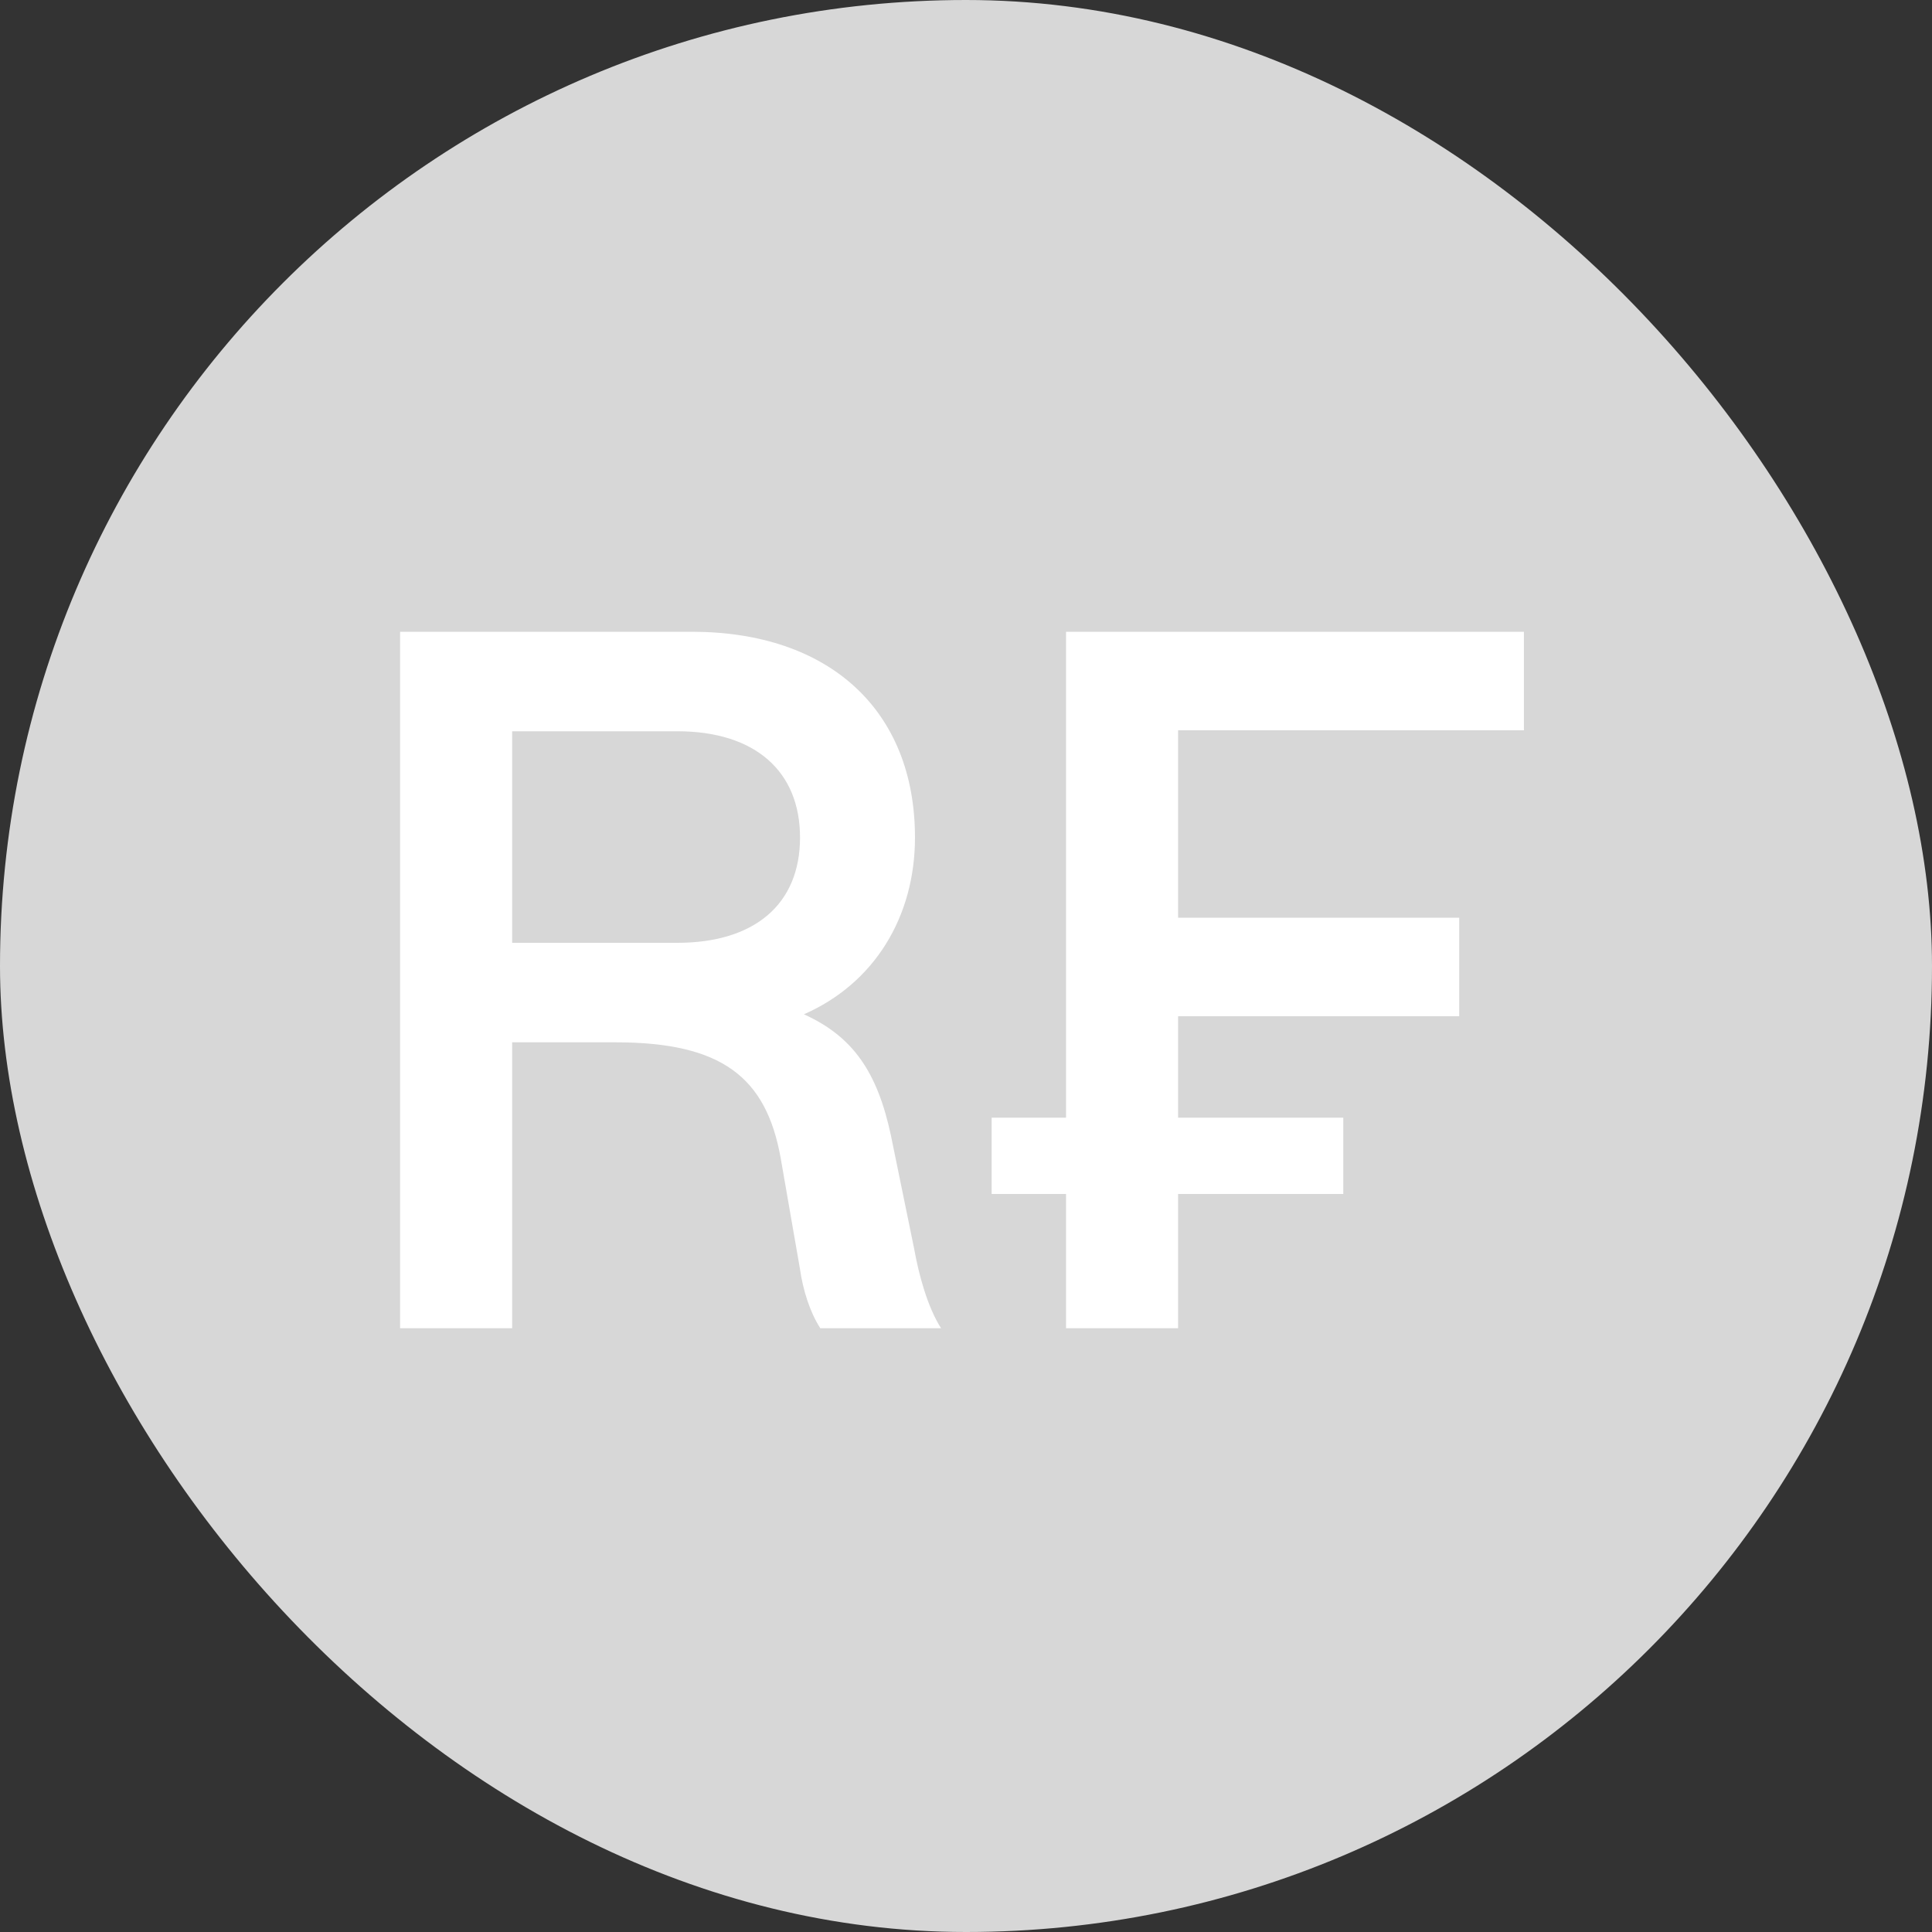 <svg width="32" height="32" viewBox="0 0 32 32" fill="none" xmlns="http://www.w3.org/2000/svg">
<rect x="0" y="0" width="32" height="32" fill="#333333" stroke="none"/>
<rect width="32" height="32" rx="16" fill="#D7D7D7"/>
<path d="M6.627 22V10.464H11.459C13.731 10.464 15.155 11.76 15.155 13.872C15.155 15.184 14.483 16.288 13.315 16.8C14.131 17.168 14.531 17.76 14.755 18.8L15.139 20.672C15.219 21.12 15.363 21.648 15.587 22H13.587C13.411 21.728 13.299 21.36 13.251 21.024L12.931 19.184C12.691 17.84 11.955 17.264 10.195 17.264H8.483V22H6.627ZM11.219 15.616C12.499 15.616 13.251 14.976 13.251 13.872C13.251 12.768 12.499 12.112 11.219 12.112H8.483V15.616H11.219ZM16.425 19.776V18.512H17.657V10.464H25.241V12.096H19.513V15.2H24.169V16.832H19.513V18.512H22.249V19.776H19.513V22H17.657V19.776H16.425Z" fill="white"/>
</svg>
